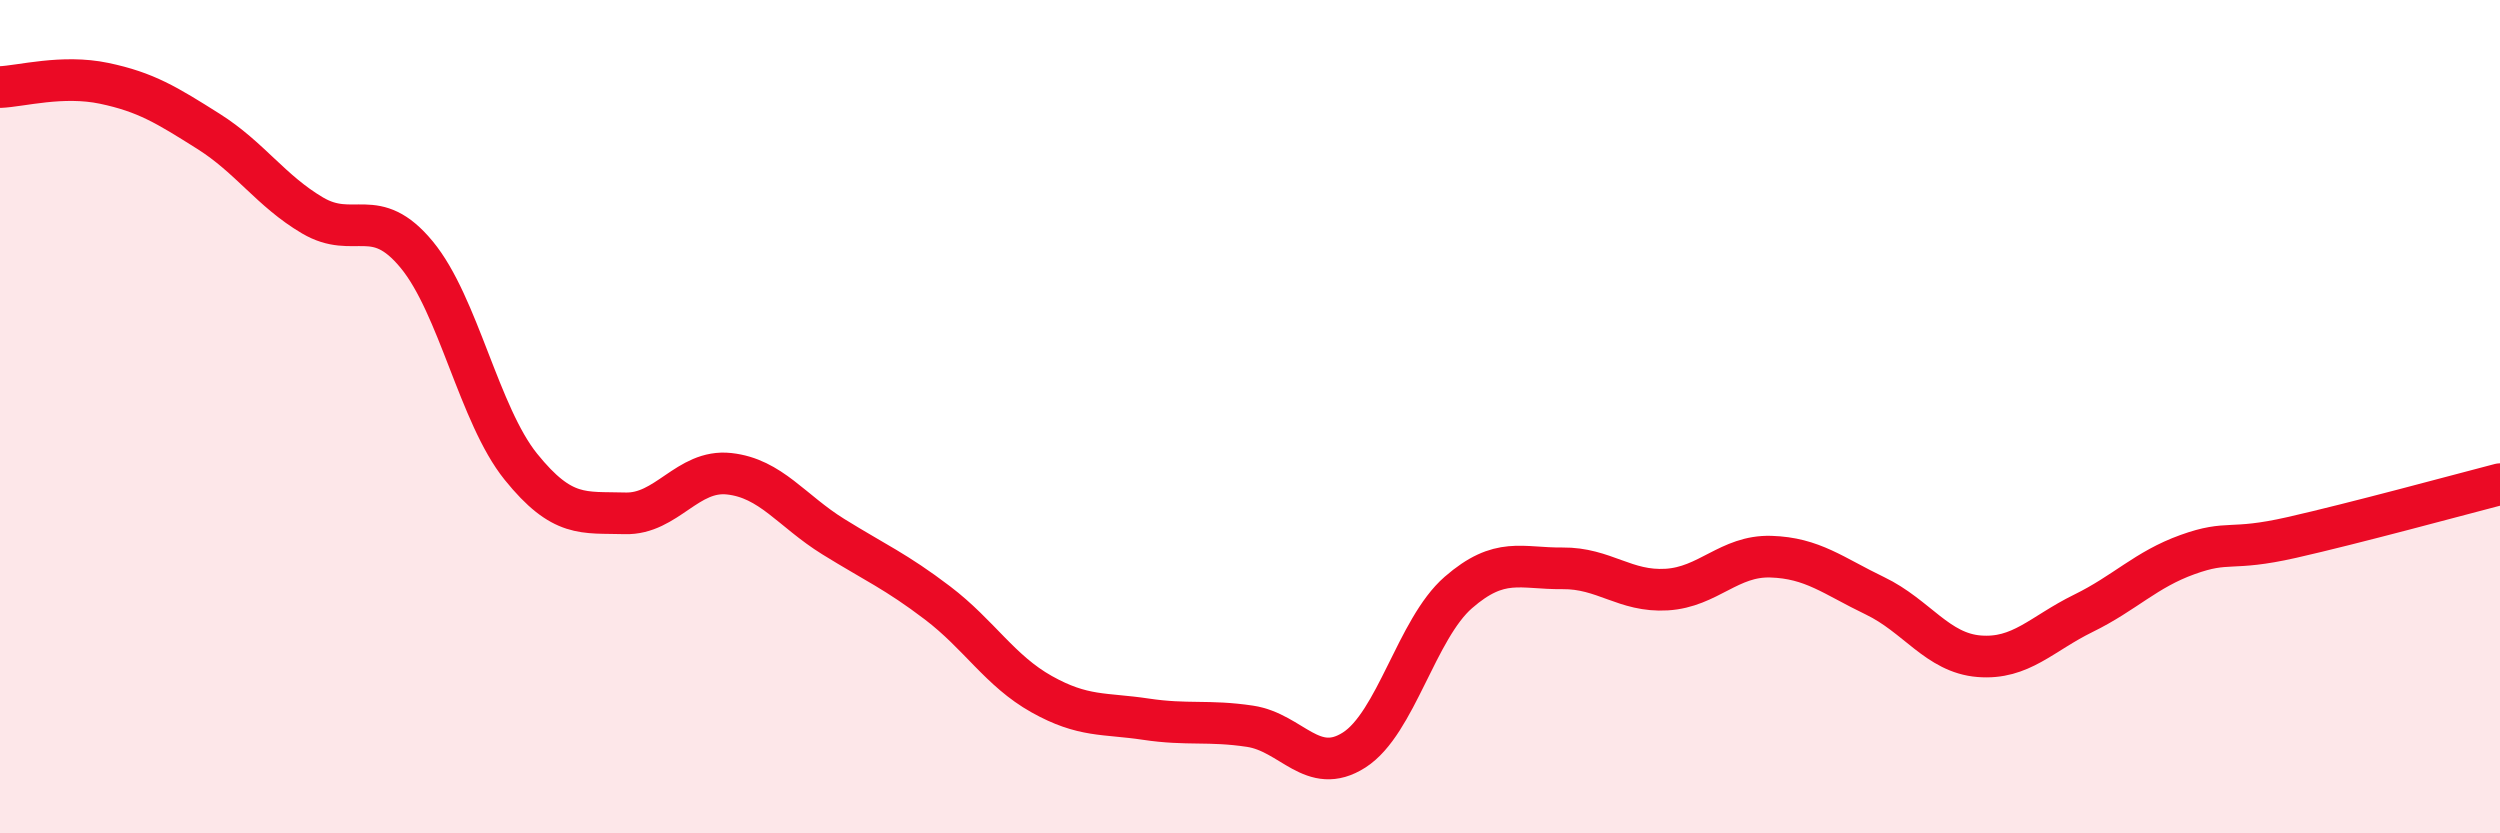 
    <svg width="60" height="20" viewBox="0 0 60 20" xmlns="http://www.w3.org/2000/svg">
      <path
        d="M 0,2.09 C 0.5,2.07 1.5,1.79 2.5,2 C 3.5,2.21 4,2.52 5,3.15 C 6,3.78 6.5,4.58 7.5,5.17 C 8.5,5.76 9,4.9 10,6.11 C 11,7.32 11.5,9.96 12.5,11.2 C 13.5,12.44 14,12.29 15,12.32 C 16,12.35 16.5,11.26 17.5,11.37 C 18.5,11.48 19,12.26 20,12.88 C 21,13.5 21.5,13.71 22.5,14.47 C 23.5,15.23 24,16.1 25,16.66 C 26,17.22 26.5,17.11 27.5,17.26 C 28.5,17.41 29,17.28 30,17.43 C 31,17.58 31.5,18.64 32.5,18 C 33.5,17.36 34,15.09 35,14.22 C 36,13.35 36.5,13.65 37.5,13.64 C 38.5,13.63 39,14.21 40,14.15 C 41,14.09 41.5,13.33 42.5,13.36 C 43.5,13.39 44,13.82 45,14.3 C 46,14.78 46.5,15.67 47.5,15.75 C 48.5,15.83 49,15.21 50,14.72 C 51,14.23 51.5,13.67 52.5,13.31 C 53.5,12.95 53.5,13.24 55,12.9 C 56.5,12.56 59,11.88 60,11.62L60 20L0 20Z"
        fill="#EB0A25"
        opacity="0.1"
        stroke-linecap="round"
        stroke-linejoin="round"
      />
      <path
        d="M 0,2.09 C 0.5,2.07 1.5,1.79 2.5,2 C 3.5,2.21 4,2.52 5,3.15 C 6,3.78 6.5,4.58 7.5,5.17 C 8.5,5.76 9,4.9 10,6.11 C 11,7.32 11.5,9.96 12.5,11.2 C 13.5,12.44 14,12.29 15,12.32 C 16,12.35 16.5,11.26 17.5,11.37 C 18.5,11.48 19,12.26 20,12.88 C 21,13.5 21.5,13.71 22.5,14.47 C 23.5,15.23 24,16.1 25,16.66 C 26,17.22 26.5,17.11 27.5,17.26 C 28.5,17.41 29,17.28 30,17.43 C 31,17.58 31.5,18.64 32.5,18 C 33.5,17.36 34,15.09 35,14.22 C 36,13.35 36.5,13.65 37.5,13.64 C 38.5,13.63 39,14.21 40,14.15 C 41,14.09 41.5,13.33 42.5,13.36 C 43.5,13.39 44,13.82 45,14.3 C 46,14.78 46.5,15.67 47.5,15.75 C 48.5,15.83 49,15.21 50,14.72 C 51,14.23 51.5,13.67 52.5,13.31 C 53.5,12.95 53.5,13.24 55,12.9 C 56.5,12.56 59,11.88 60,11.62"
        stroke="#EB0A25"
        stroke-width="1"
        fill="none"
        stroke-linecap="round"
        stroke-linejoin="round"
      />
    </svg>
  